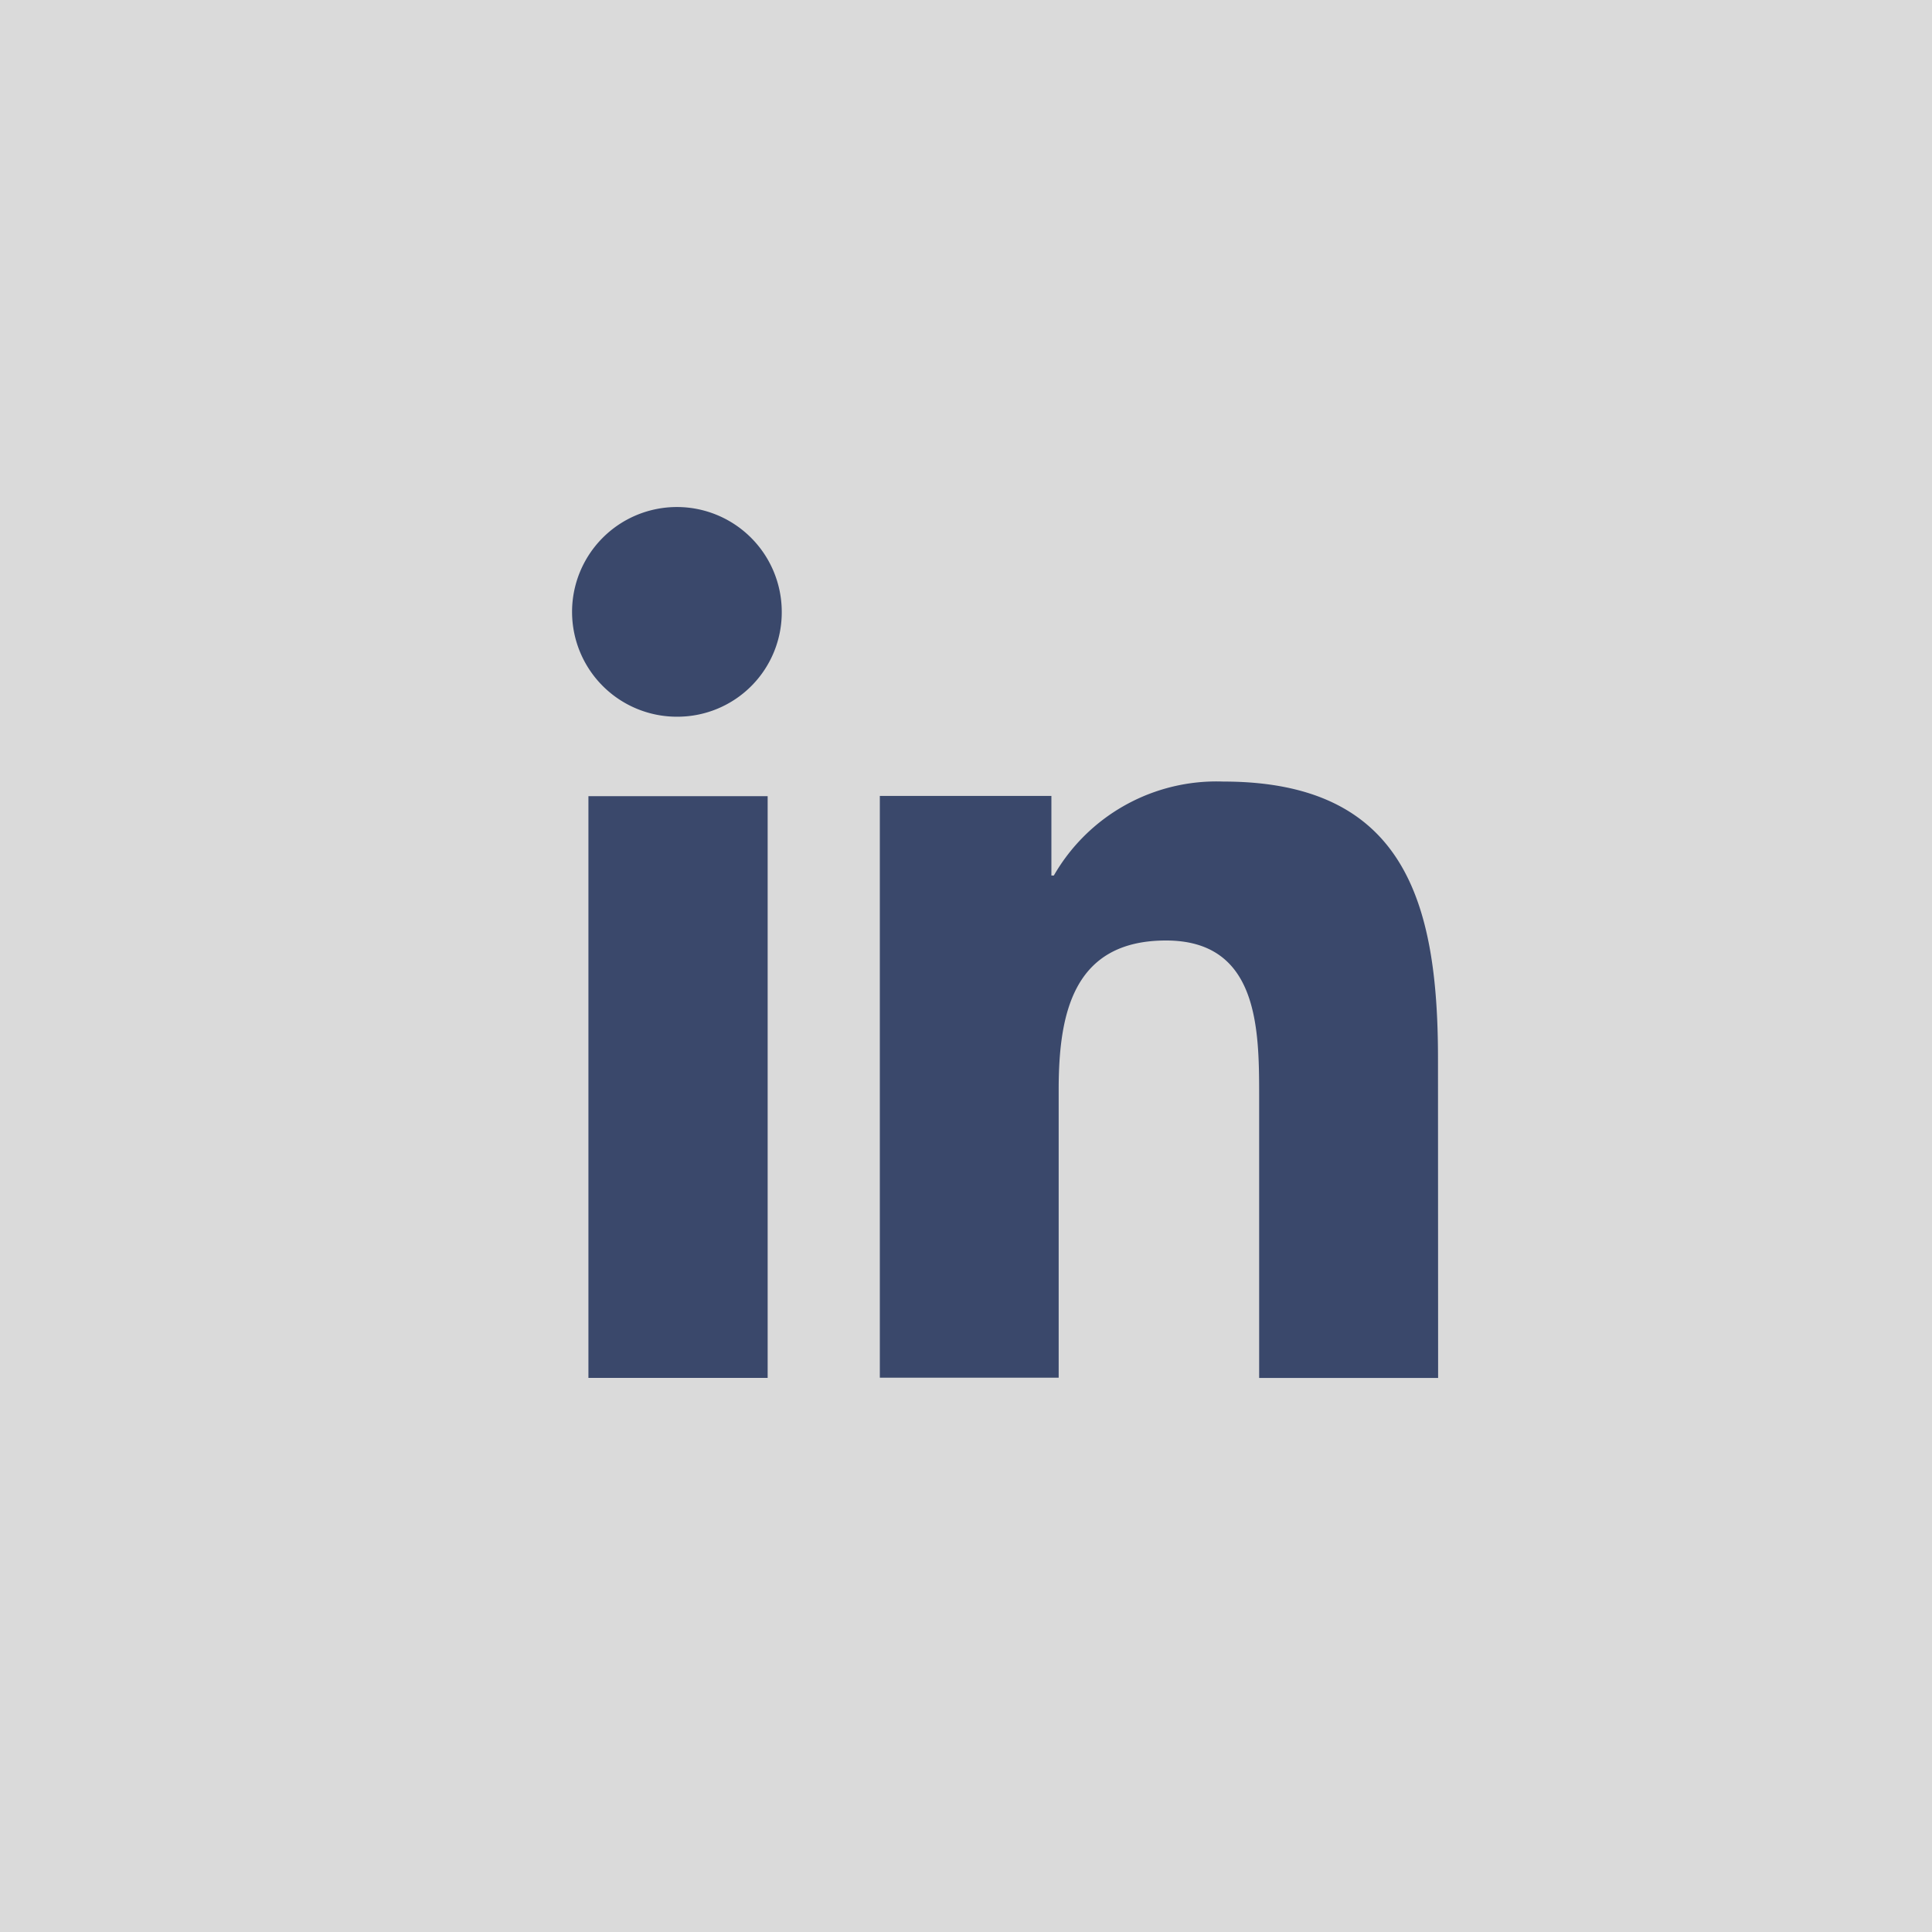 <svg xmlns="http://www.w3.org/2000/svg" width="30" height="30" viewBox="0 0 30 30"><defs><style>.a{fill:#dadada;}.b,.c{fill:#3a486b;}.c{fill-rule:evenodd;}</style></defs><g transform="translate(-370.127 -121.146)"><rect class="a" width="30" height="30" transform="translate(370.127 121.146)"/><rect class="b" width="2.783" height="9.033" transform="translate(379.264 133.509)"/><path class="c" d="M379.764,131.488a1.628,1.628,0,1,1,1.611-1.629A1.62,1.62,0,0,1,379.764,131.488Z" transform="translate(0.891 0.787)"/><path class="c" d="M391.092,141.329h-2.779v-4.393c0-1.048-.019-2.4-1.446-2.4-1.447,0-1.667,1.142-1.667,2.32v4.469h-2.777v-9.034h2.664v1.236h.038a2.914,2.914,0,0,1,2.631-1.459c2.813,0,3.334,1.87,3.334,4.3Z" transform="translate(1.366 1.214)"/></g></svg>